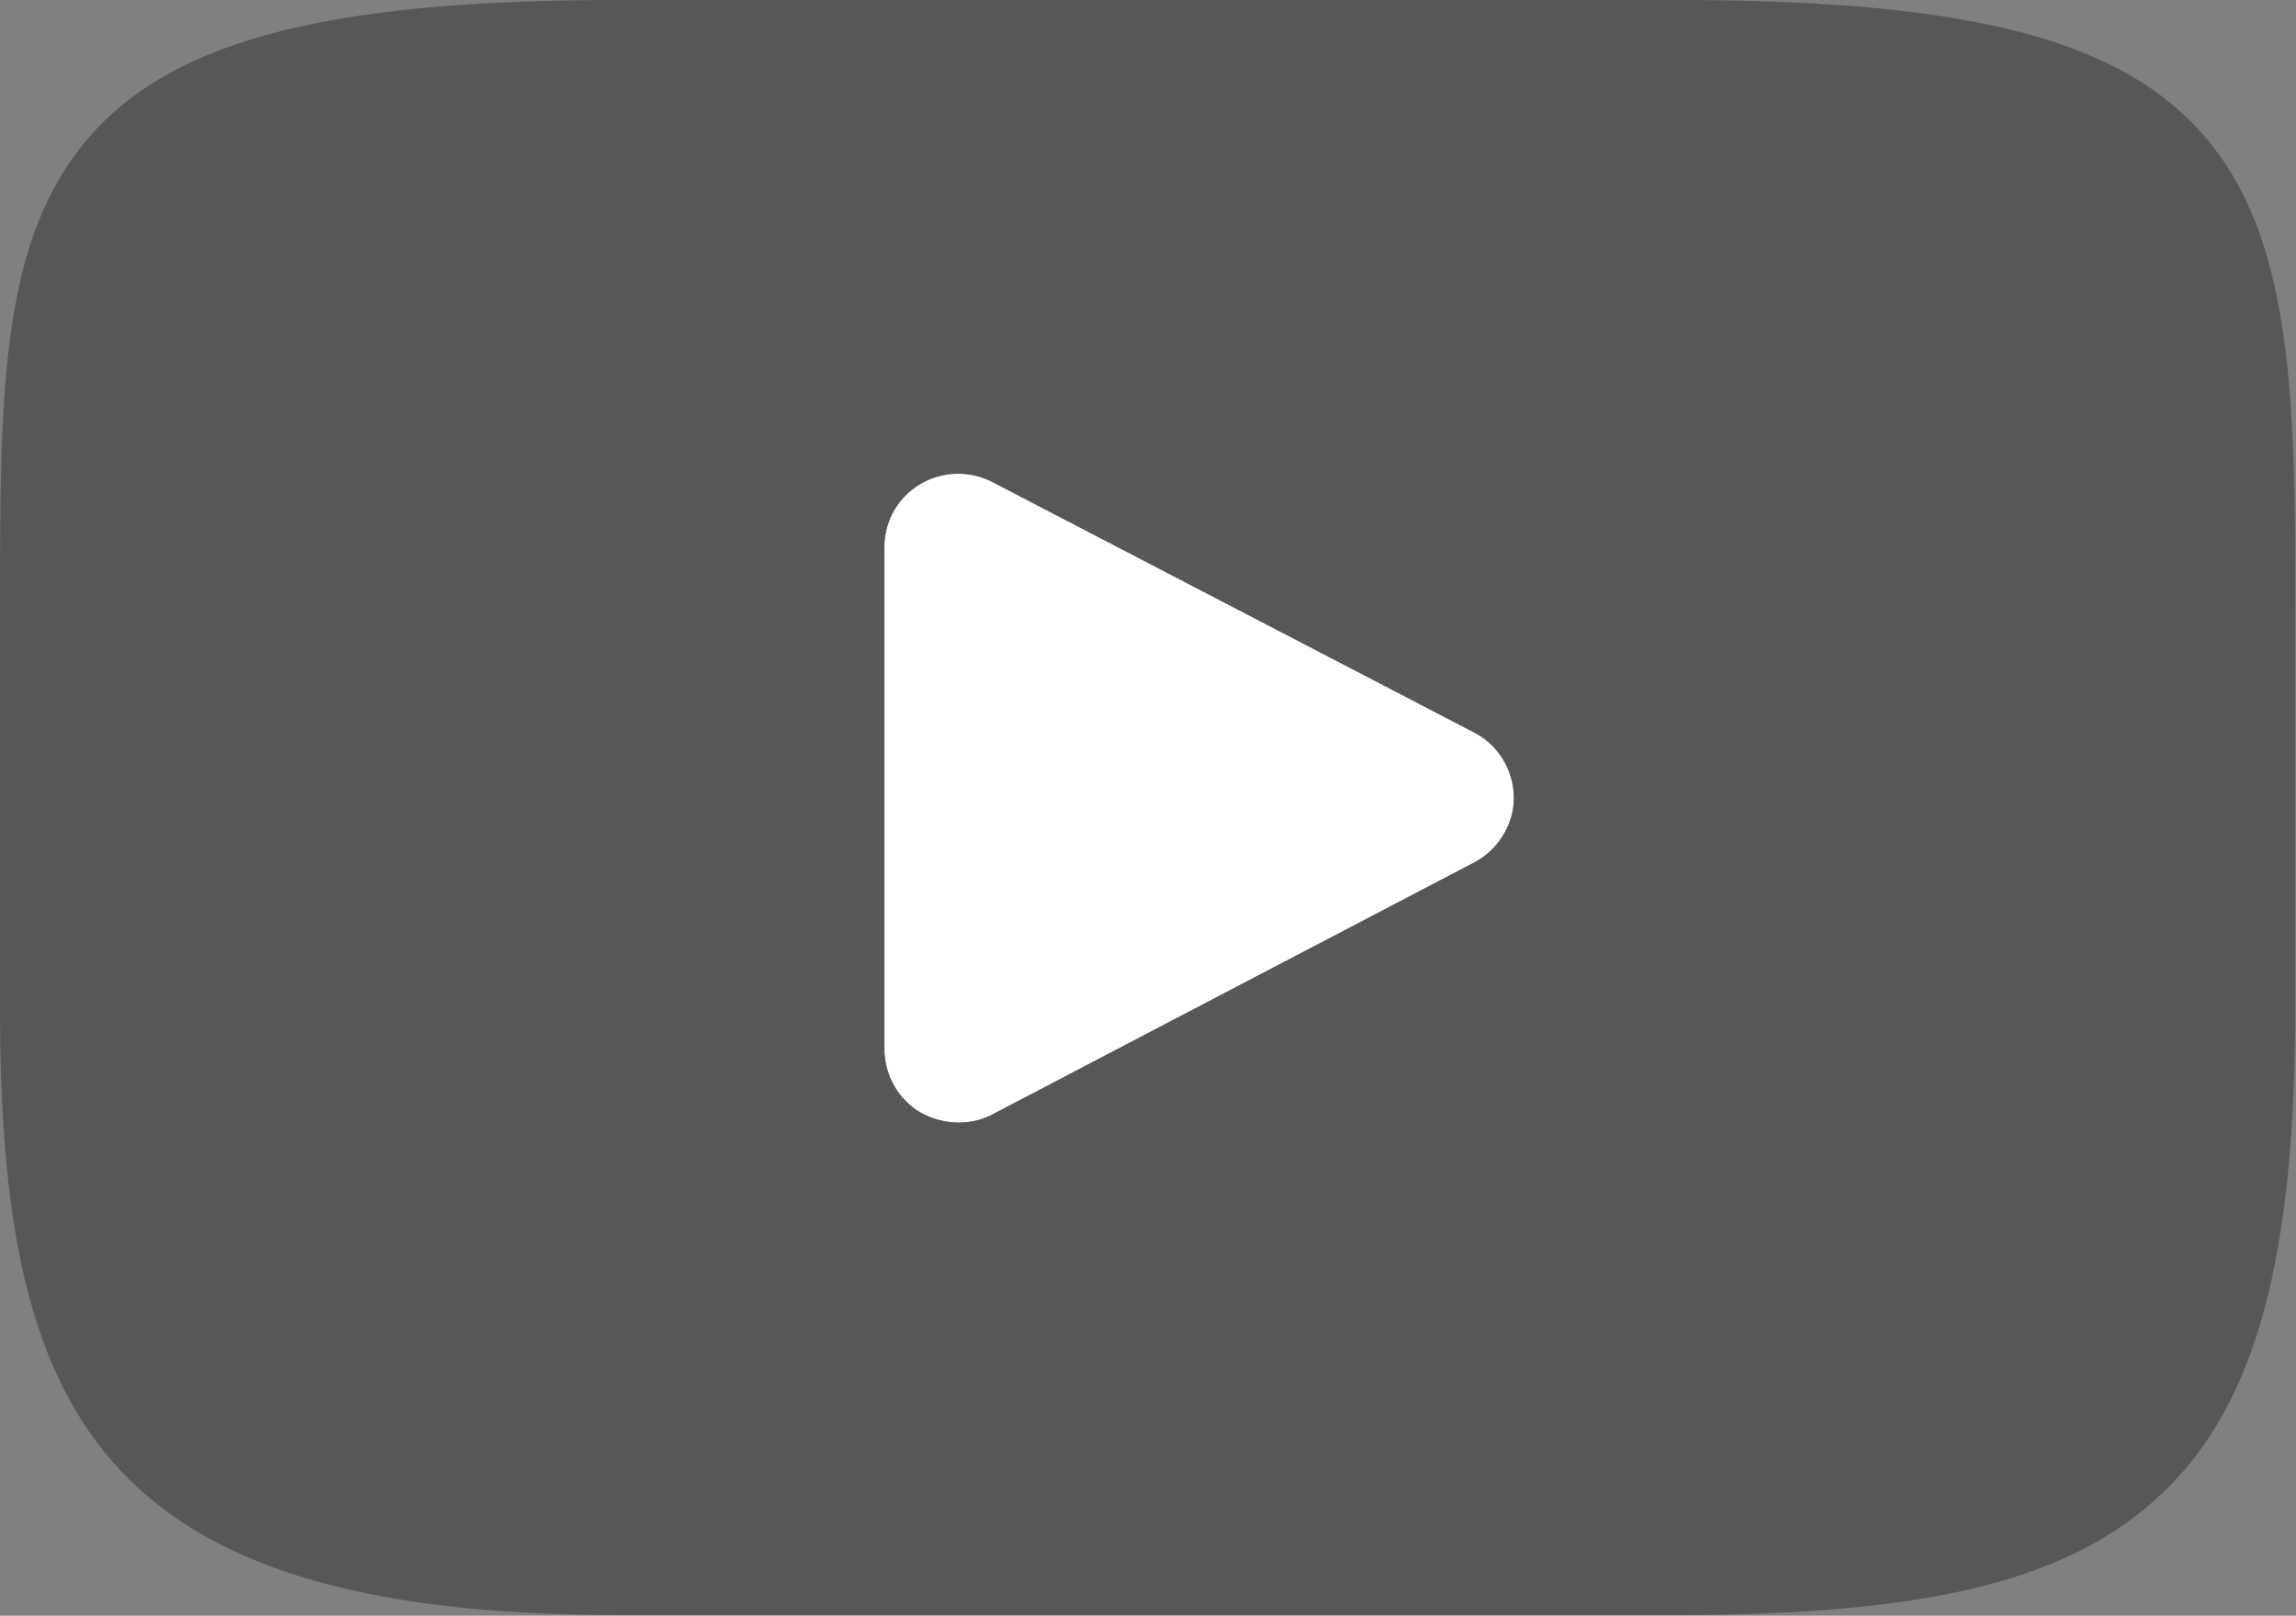 <?xml version="1.0" encoding="utf-8"?>
<!-- Generator: Adobe Illustrator 19.2.1, SVG Export Plug-In . SVG Version: 6.00 Build 0)  -->
<svg version="1.1" id="Layer_1" xmlns="http://www.w3.org/2000/svg" xmlns:xlink="http://www.w3.org/1999/xlink" x="0px" y="0px"
	 viewBox="0 0 310 218.2" style="enable-background:new 0 0 310 218.2;" xml:space="preserve">
<rect x="0" y="0" width="310" height="218.2" fill="#808080" stroke="none"/>
<style type="text/css">
	.st0{fill:#FFFFFF;}
	.st1{fill:#575756;}
</style>
<path class="st0" d="M124.2,150.2c1.6,0.9,3.4,1.4,5.2,1.4c1.6,0,3.1-0.3,4.6-1.1l65-34c3.3-1.7,5.4-5.2,5.4-8.7
	c0-3.8-2.1-7.2-5.4-8.9l-65-33.8c-3.1-1.6-6.8-1.5-9.8,0.3c-3,1.8-4.8,5-4.8,8.5v67.7C119.4,145.1,121.2,148.4,124.2,150.2z"/>
<path class="st1" d="M297.9,18.7C286.7,5.4,266.1,0,226.6,0H83.4C43,0,22,5.8,10.9,19.9C0,33.7,0,54.1,0,82.2v53.7
	c0,54.6,12.9,82.2,83.4,82.2h143.2c34.2,0,53.2-4.8,65.4-16.5c12.6-12,17.9-31.7,17.9-65.7V82.2C310,52.6,309.2,32.1,297.9,18.7z
	 M199,116.5l-65,34c-1.5,0.8-3,1.1-4.6,1.1c-1.8,0-3.6-0.5-5.2-1.4c-3-1.8-4.8-5.1-4.8-8.6V73.9c0-3.5,1.8-6.7,4.8-8.5
	c3-1.8,6.7-1.9,9.8-0.3l65,33.8c3.3,1.7,5.4,5.1,5.4,8.9C204.4,111.3,202.3,114.8,199,116.5z"/>
</svg>
